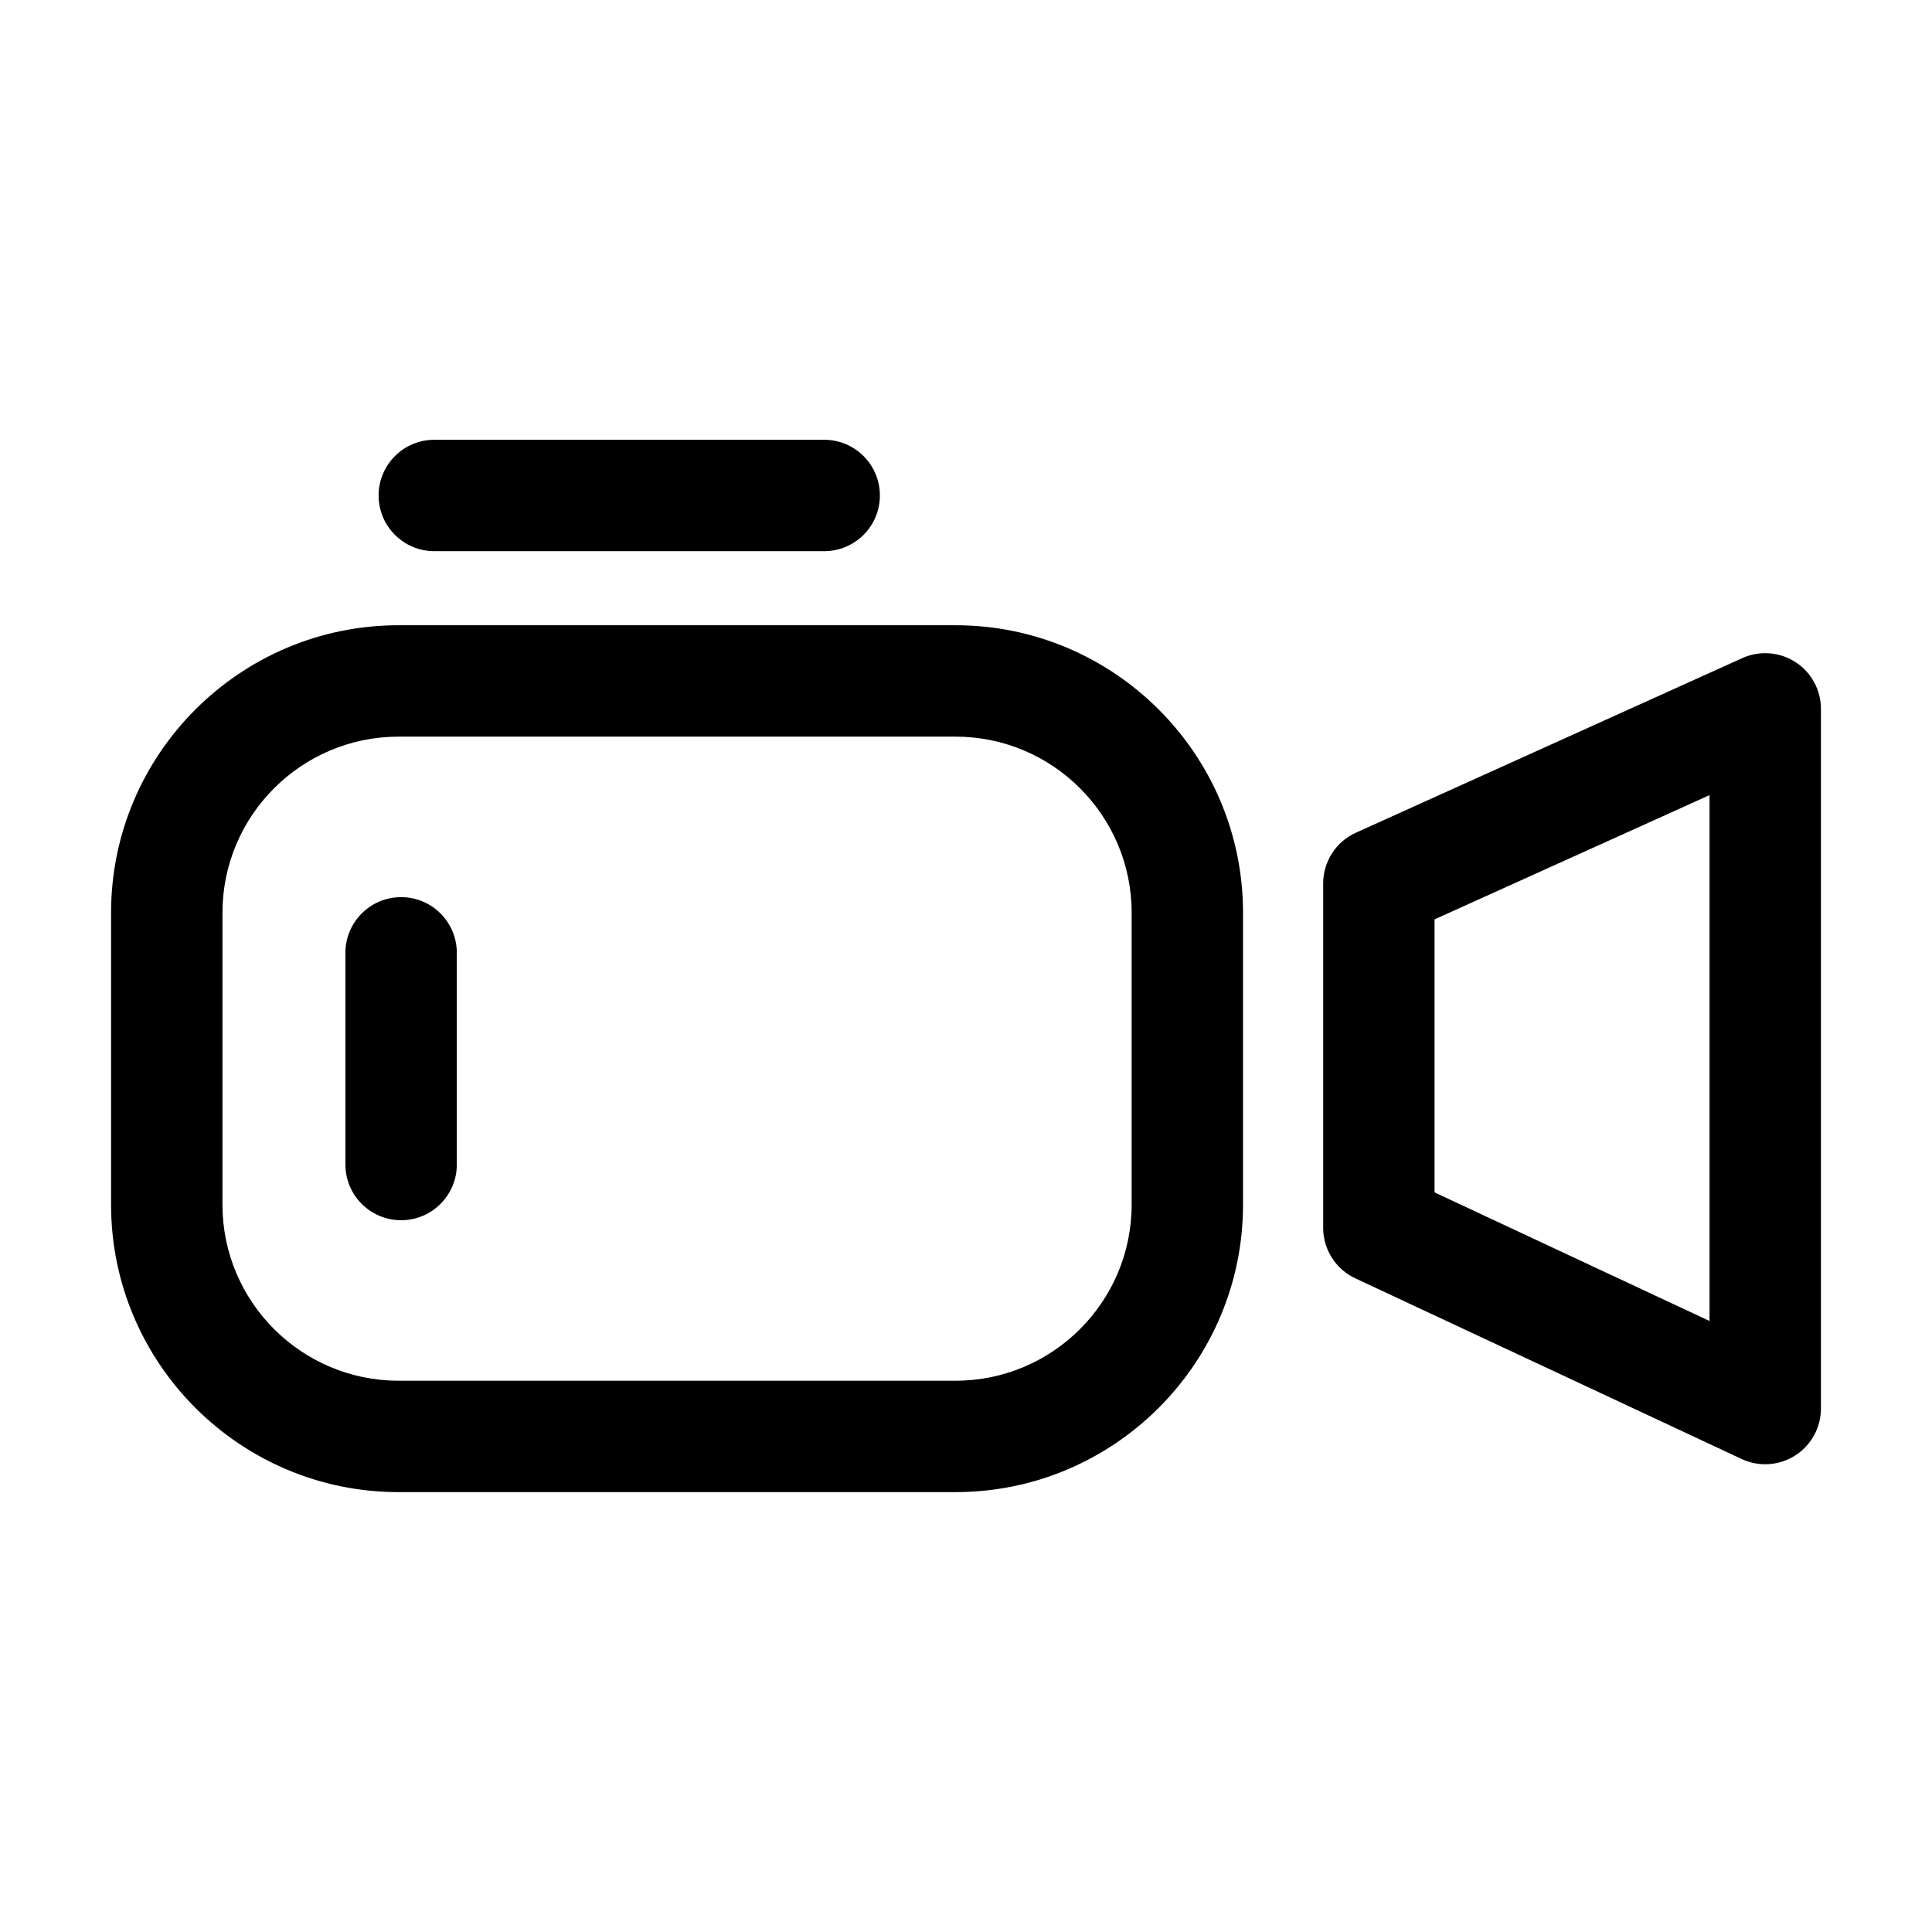 <?xml version="1.0" encoding="UTF-8"?>
<!-- Uploaded to: SVG Repo, www.svgrepo.com, Generator: SVG Repo Mixer Tools -->
<svg fill="#000000" width="800px" height="800px" version="1.1" viewBox="144 144 512 512" xmlns="http://www.w3.org/2000/svg">
 <path d="m619.73 529.73c4.258-2.711 6.836-7.406 6.836-12.453v-185.42c0-5.012-2.543-9.684-6.758-12.402-4.211-2.719-9.516-3.113-14.082-1.047l-102.39 46.262c-5.285 2.387-8.68 7.652-8.68 13.453v91.273c0 5.727 3.316 10.941 8.508 13.371l102.39 47.883c1.988 0.934 4.121 1.391 6.254 1.391 2.762 0 5.516-0.781 7.926-2.309zm-22.688-35.656-72.871-34.078v-72.352l72.871-32.926zm-423.61-108.2v77.375c0 42.004 34.172 76.176 76.176 76.176h147.63c42.004 0 76.176-34.172 76.176-76.176v-77.375c0-42.004-34.172-76.176-76.176-76.176h-147.62c-42.008 0-76.184 34.172-76.184 76.176zm29.523 0c0-25.723 20.93-46.656 46.656-46.656h147.63c25.723 0 46.656 20.93 46.656 46.656v77.375c0 25.723-20.93 46.656-46.656 46.656h-147.63c-25.723 0-46.656-20.93-46.656-46.656zm32.582 66.734v-56.094c0-8.152 6.609-14.762 14.762-14.762 8.152 0 14.762 6.609 14.762 14.762v56.094c0 8.152-6.609 14.762-14.762 14.762-8.156 0-14.762-6.609-14.762-14.762zm23.559-162.54c-8.152 0-14.762-6.609-14.762-14.762 0-8.152 6.609-14.762 14.762-14.762h103.32c8.152 0 14.762 6.609 14.762 14.762 0 8.152-6.609 14.762-14.762 14.762z"/>
</svg>